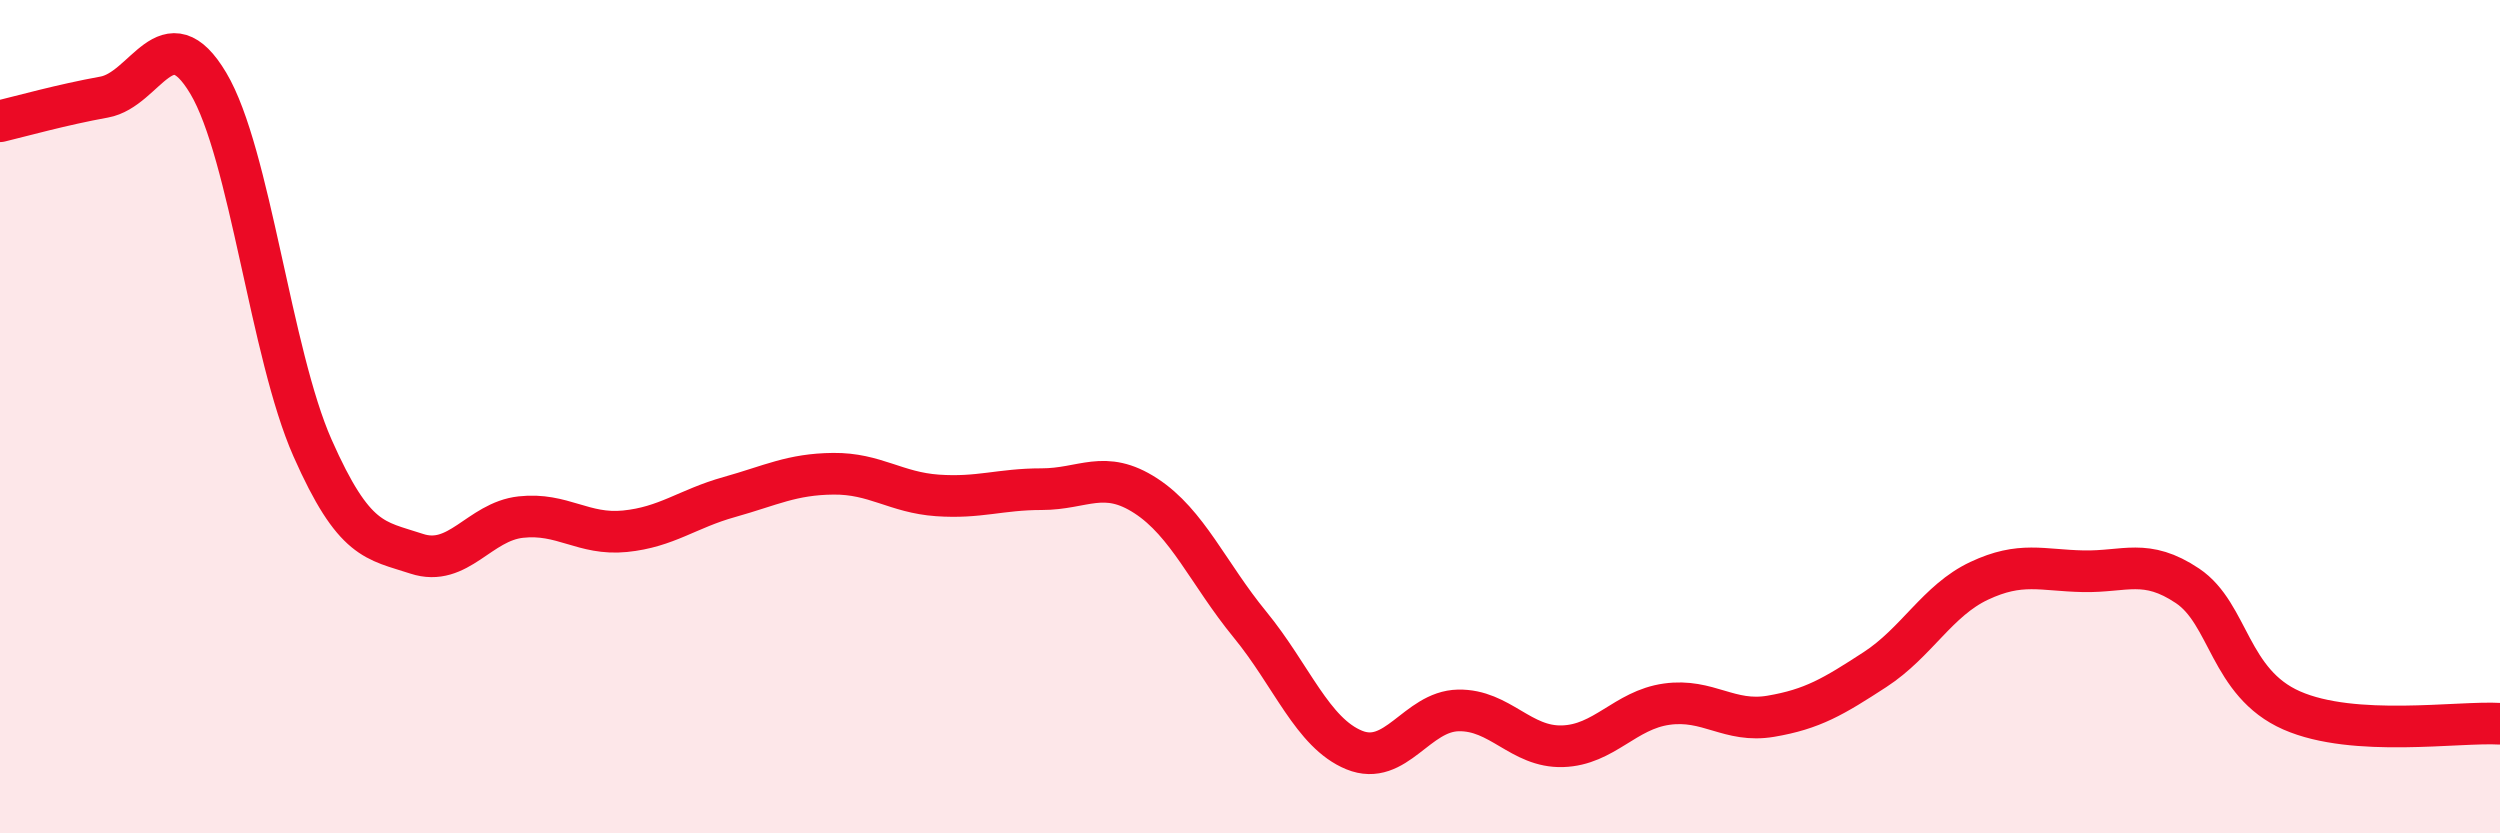 
    <svg width="60" height="20" viewBox="0 0 60 20" xmlns="http://www.w3.org/2000/svg">
      <path
        d="M 0,2.91 C 0.5,2.79 1.5,2.51 2.5,2.33 C 3.5,2.15 4,0.32 5,2 C 6,3.68 6.5,8.49 7.5,10.75 C 8.5,13.01 9,12.96 10,13.29 C 11,13.62 11.5,12.52 12.5,12.41 C 13.5,12.3 14,12.85 15,12.75 C 16,12.65 16.5,12.21 17.5,11.93 C 18.5,11.65 19,11.38 20,11.37 C 21,11.36 21.5,11.82 22.5,11.89 C 23.5,11.96 24,11.74 25,11.74 C 26,11.74 26.5,11.25 27.5,11.9 C 28.5,12.55 29,13.77 30,14.99 C 31,16.21 31.5,17.59 32.5,18 C 33.5,18.41 34,17.07 35,17.05 C 36,17.03 36.5,17.94 37.5,17.91 C 38.5,17.88 39,17.04 40,16.9 C 41,16.76 41.5,17.36 42.5,17.19 C 43.5,17.02 44,16.72 45,16.07 C 46,15.42 46.5,14.41 47.5,13.94 C 48.5,13.47 49,13.69 50,13.71 C 51,13.73 51.5,13.39 52.5,14.06 C 53.5,14.73 53.5,16.39 55,17.05 C 56.5,17.71 59,17.31 60,17.37L60 20L0 20Z"
        fill="#EB0A25"
        opacity="0.1"
        stroke-linecap="round"
        stroke-linejoin="round"
      />
      <path
        d="M 0,2.91 C 0.5,2.79 1.5,2.51 2.5,2.33 C 3.5,2.15 4,0.32 5,2 C 6,3.68 6.5,8.49 7.5,10.75 C 8.5,13.01 9,12.96 10,13.29 C 11,13.62 11.5,12.52 12.5,12.41 C 13.5,12.3 14,12.85 15,12.75 C 16,12.65 16.5,12.21 17.5,11.93 C 18.5,11.65 19,11.38 20,11.37 C 21,11.36 21.5,11.82 22.5,11.89 C 23.5,11.96 24,11.74 25,11.74 C 26,11.74 26.5,11.25 27.5,11.9 C 28.5,12.55 29,13.77 30,14.99 C 31,16.21 31.5,17.59 32.5,18 C 33.5,18.41 34,17.07 35,17.05 C 36,17.03 36.5,17.94 37.5,17.91 C 38.5,17.88 39,17.04 40,16.9 C 41,16.76 41.5,17.36 42.5,17.19 C 43.5,17.02 44,16.72 45,16.07 C 46,15.42 46.5,14.41 47.5,13.94 C 48.5,13.47 49,13.69 50,13.71 C 51,13.73 51.5,13.39 52.5,14.06 C 53.5,14.73 53.5,16.39 55,17.05 C 56.5,17.71 59,17.31 60,17.37"
        stroke="#EB0A25"
        stroke-width="1"
        fill="none"
        stroke-linecap="round"
        stroke-linejoin="round"
      />
    </svg>
  